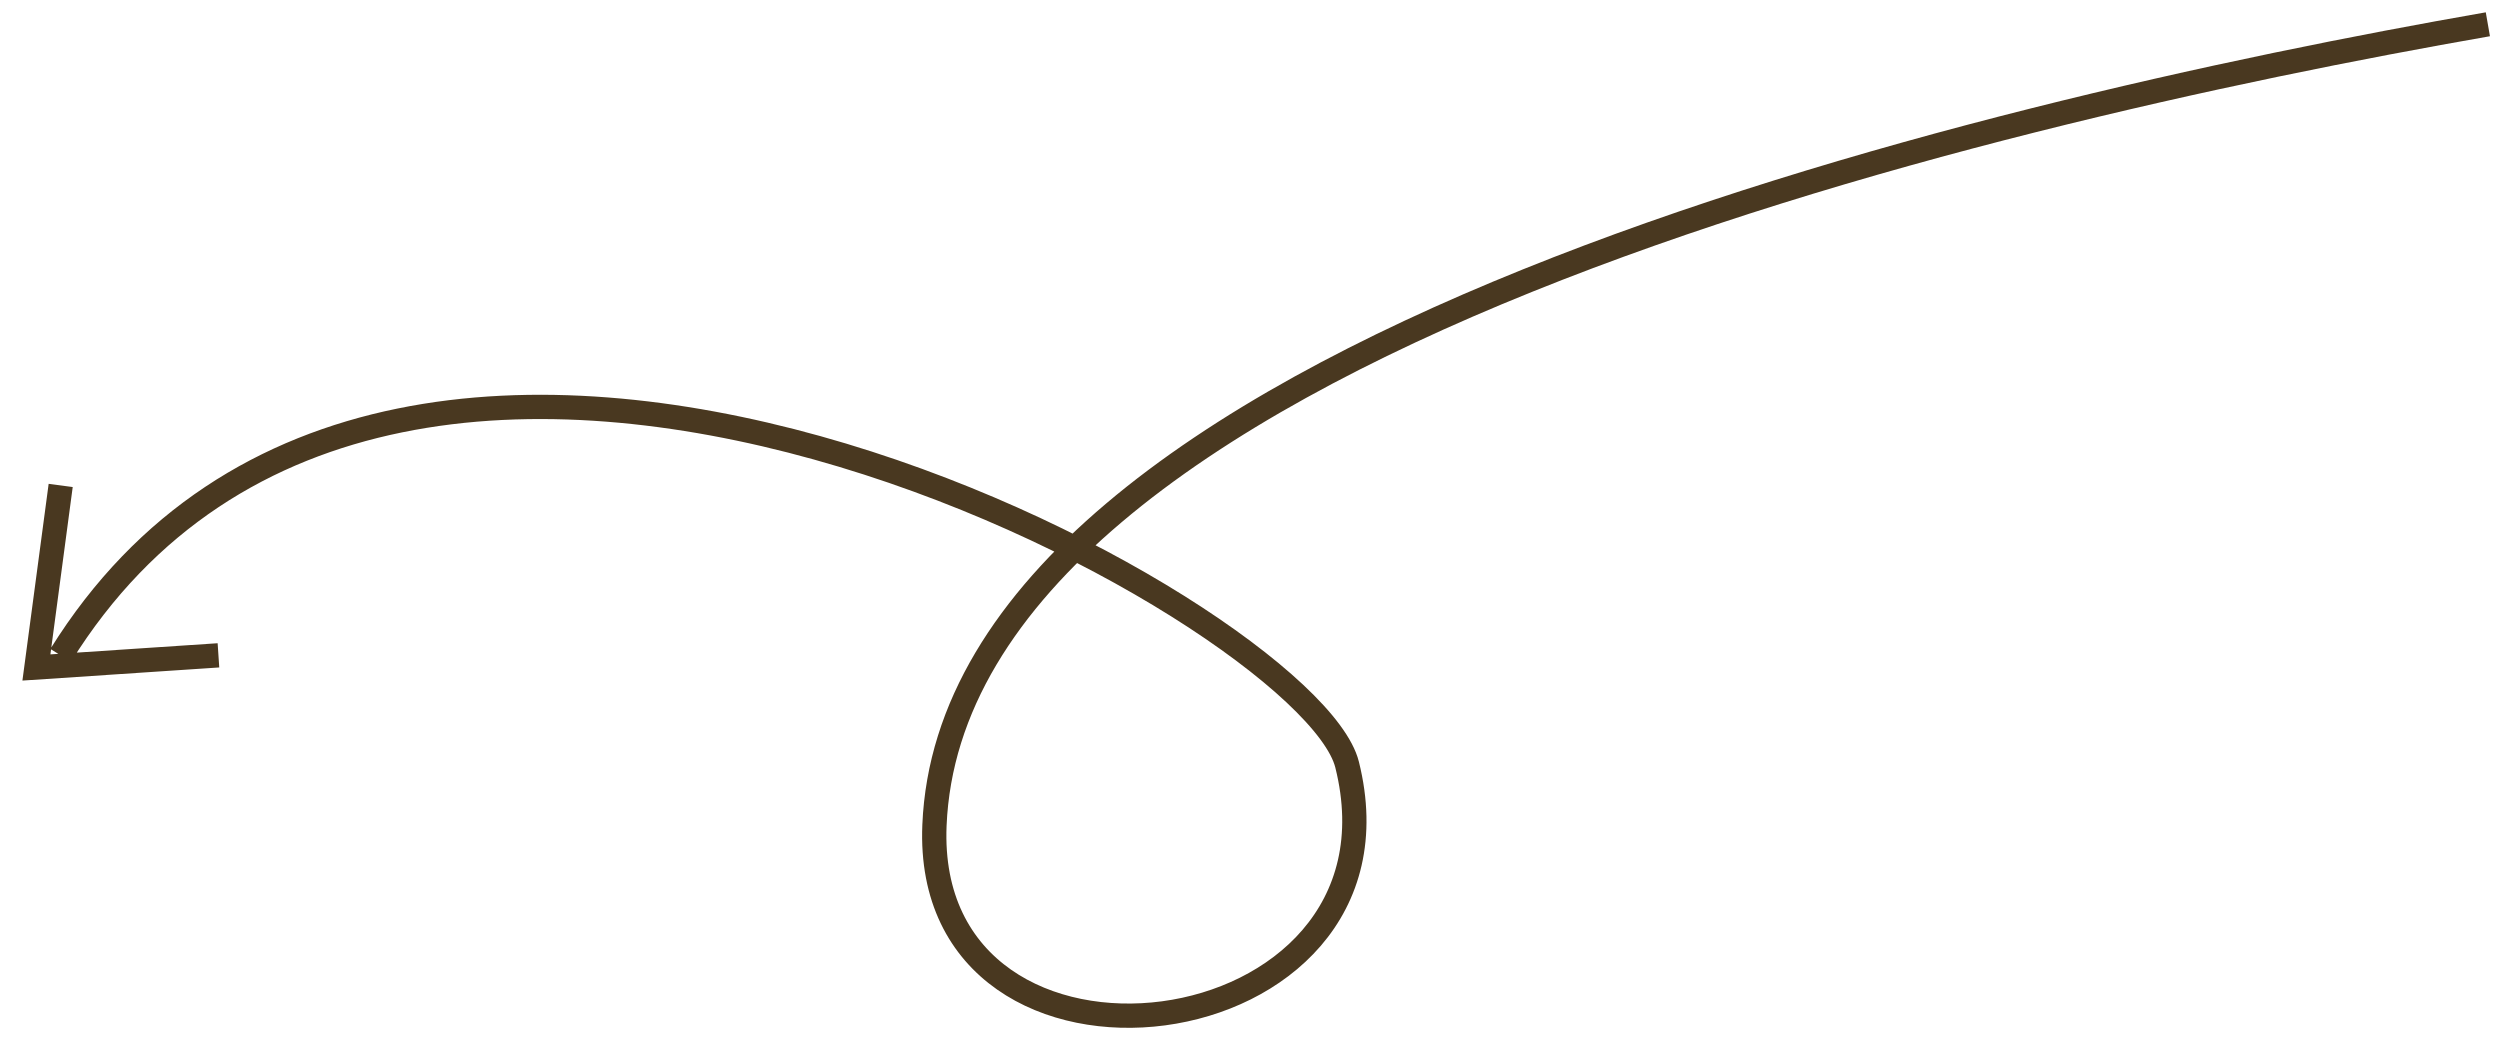 <?xml version="1.0" encoding="UTF-8"?> <svg xmlns="http://www.w3.org/2000/svg" width="103" height="43" viewBox="0 0 103 43" fill="none"><path d="M102.5 1C81.5 4.667 39.312 14.5 38.5 34C38 46 58.5 43.5 55.5 31.5C53.923 25.194 16.5 4.5 2.5 27M2.5 20L1.5 27.5L9 27" stroke="#493820"></path></svg> 